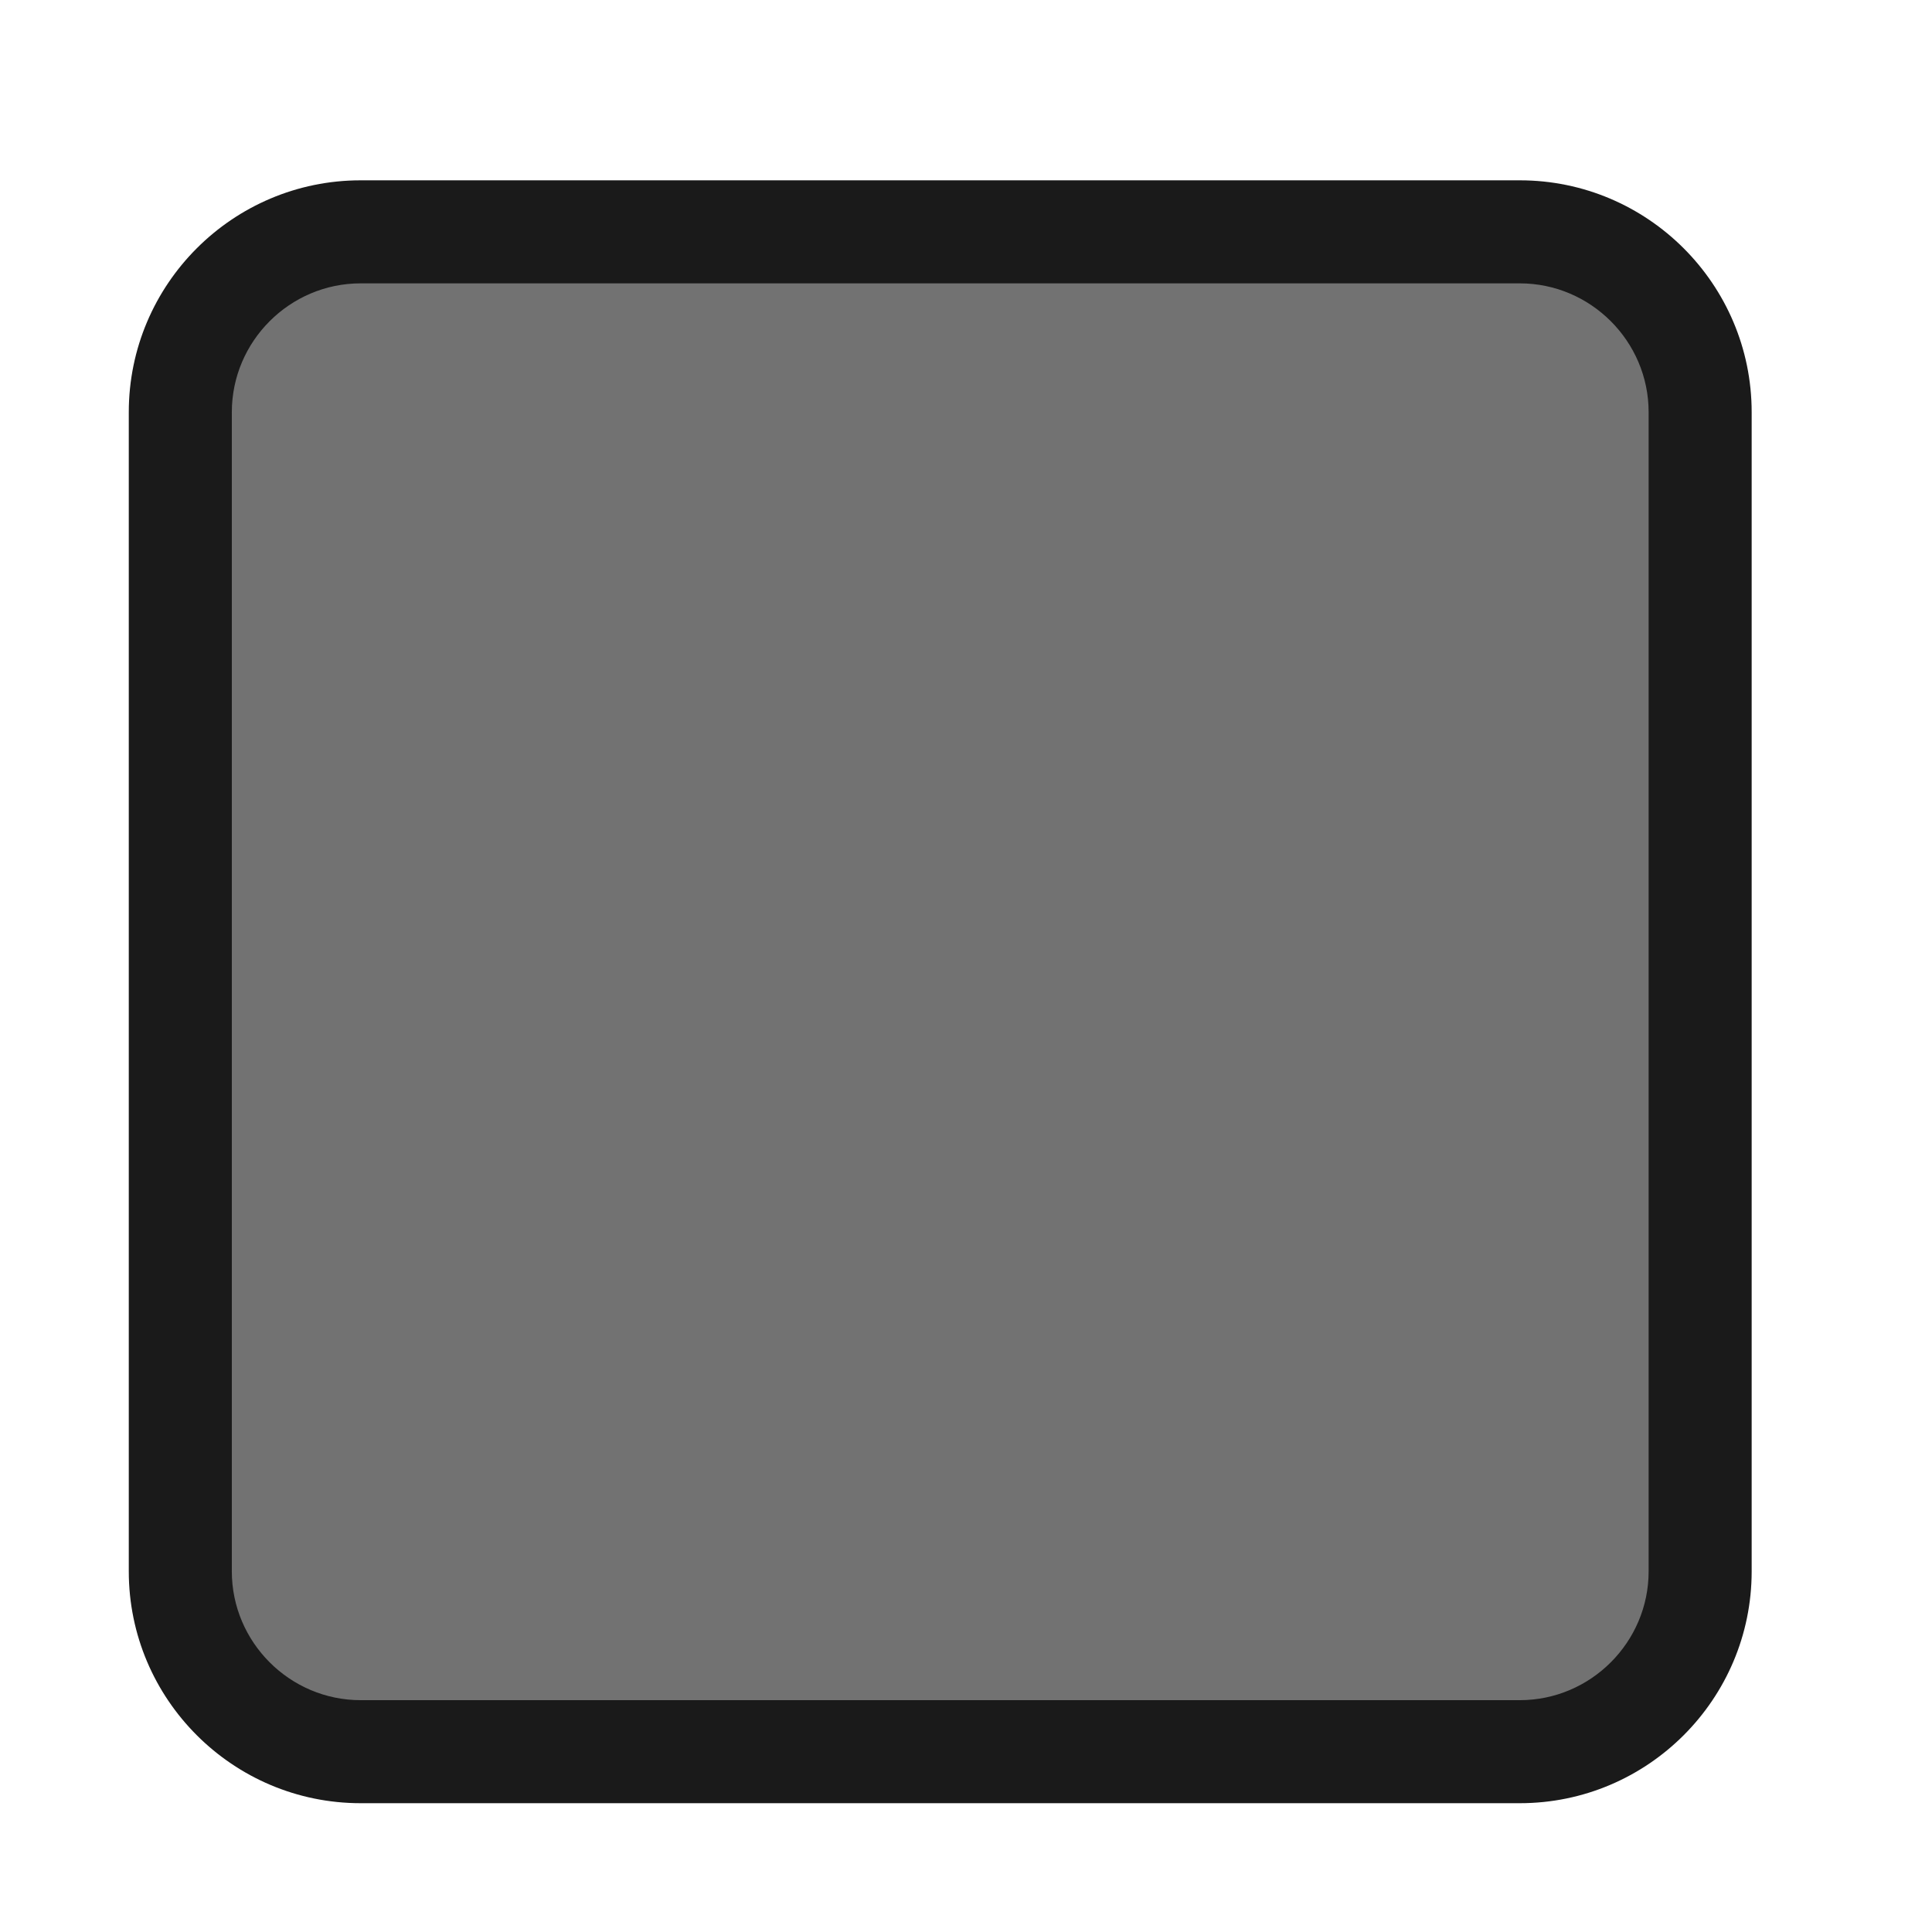 <?xml version="1.0" encoding="utf-8"?>
<!-- Generator: Adobe Illustrator 16.2.0, SVG Export Plug-In . SVG Version: 6.00 Build 0)  -->
<!DOCTYPE svg PUBLIC "-//W3C//DTD SVG 1.1//EN" "http://www.w3.org/Graphics/SVG/1.1/DTD/svg11.dtd">
<svg version="1.1" id="tex" xmlns="http://www.w3.org/2000/svg" xmlns:xlink="http://www.w3.org/1999/xlink" x="0px" y="0px"
	 width="150px" height="150px" viewBox="0 0 150 150" enable-background="new 0 0 150 150" xml:space="preserve">
<g>
	<path fill="#727272" d="M27.999,136c-7.72,0-14-6.28-14-14V32c0-7.72,6.28-14,14-14h90c7.72,0,14,6.28,14,14v90
		c0,7.72-6.28,14-14,14H27.999z"/>
	<path fill="#1A1A1A" d="M117.999,22c5.5,0,10,4.5,10,10v90c0,5.5-4.5,10-10,10h-90c-5.5,0-10-4.5-10-10V32c0-5.5,4.5-10,10-10
		H117.999 M117.999,14h-90c-9.925,0-18,8.075-18,18v90c0,9.925,8.075,18,18,18h90c9.925,0,18-8.075,18-18V32
		C135.999,22.075,127.924,14,117.999,14L117.999,14z"/>
</g>
</svg>
